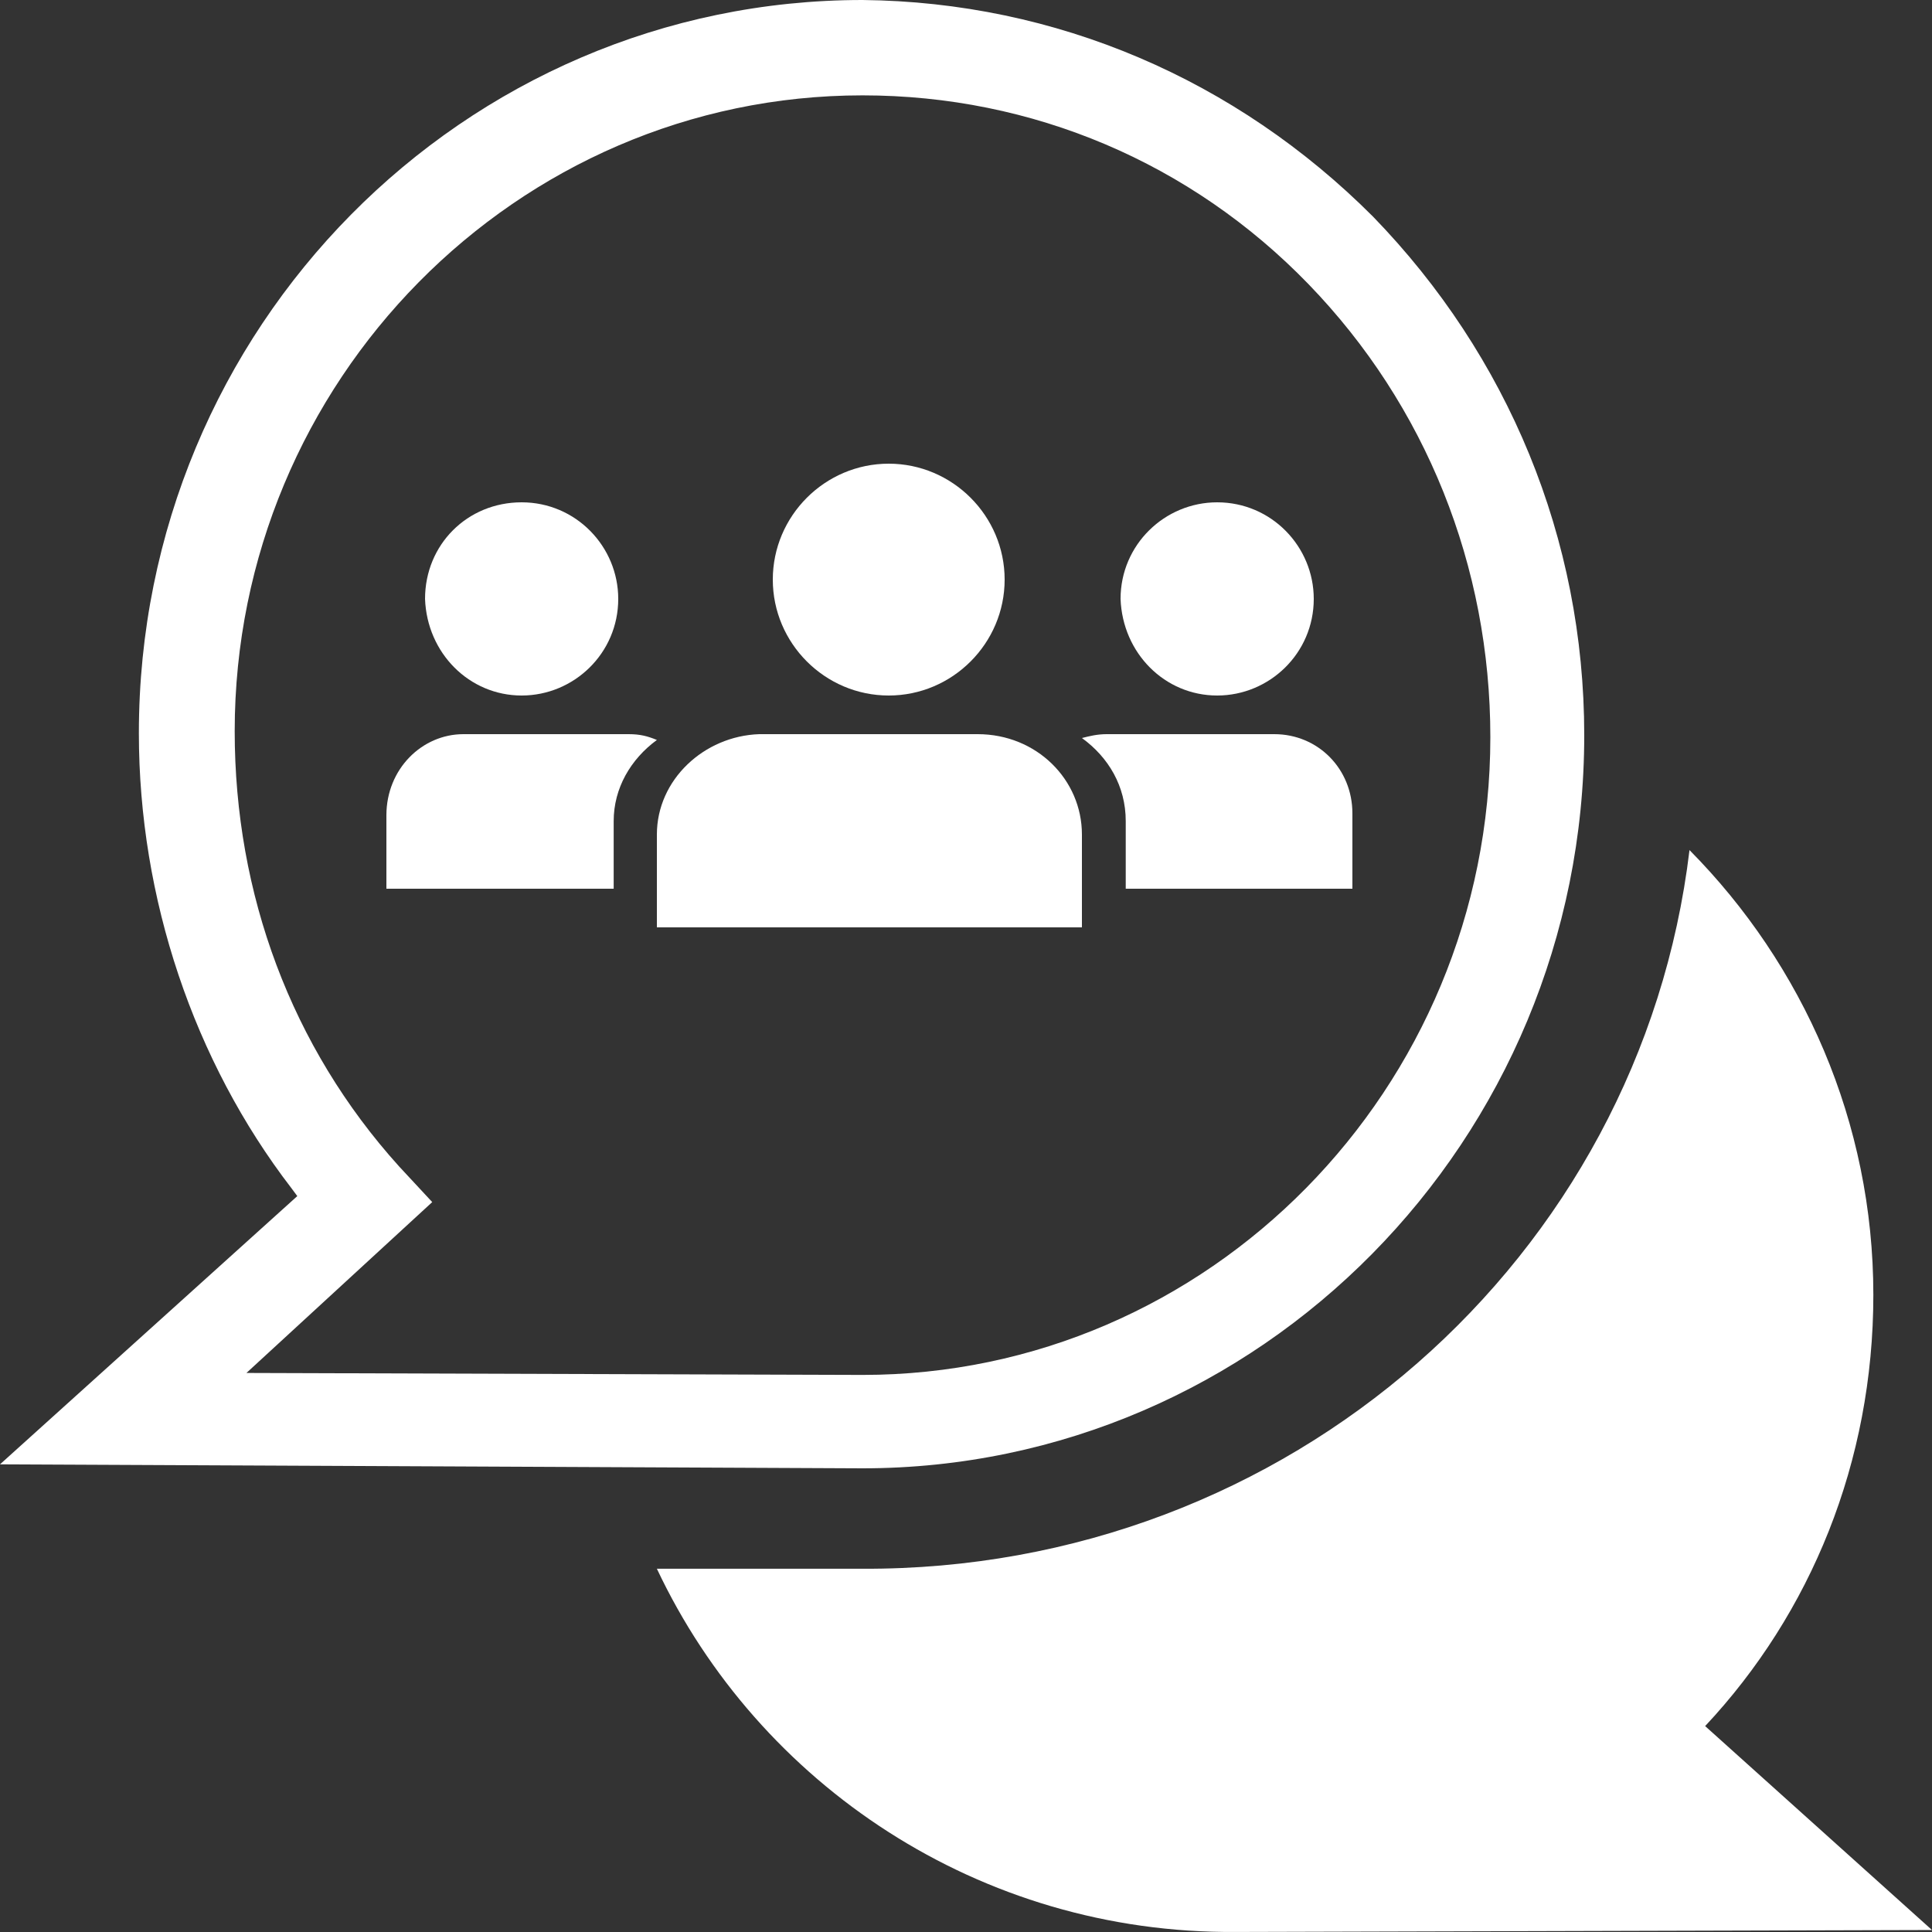 <?xml version="1.0" encoding="UTF-8"?> <svg xmlns="http://www.w3.org/2000/svg" width="50" height="50" viewBox="0 0 50 50" fill="none"><rect x="0" y="0" width="50" height="50" fill="#333333" stroke="none"/><path d="M17 21.598V24H28V21.598C28 20.177 26.829 19 25.301 19H19.648C18.222 19.049 17 20.177 17 21.598H17Z" fill="white"></path><path d="M31.5 18C32.854 18 34 16.906 34 15.5C34 14.146 32.906 13 31.5 13C30.146 13 29 14.094 29 15.5C29.052 16.906 30.145 18 31.5 18Z" fill="white"></path><path d="M35 22.95V21.05C35 19.9 34.113 19 32.979 19H28.641C28.394 19 28.197 19.05 28 19.1C28.69 19.6 29.134 20.35 29.134 21.25V23H35L35 22.95Z" fill="white"></path><path d="M10 21.1V23H15.882V21.25C15.882 20.4 16.319 19.65 17 19.15C16.757 19.05 16.563 19 16.271 19H11.993C10.923 19 10 19.9 10 21.1L10 21.1Z" fill="white"></path><path d="M23 18C24.65 18 26 16.65 26 15C26 13.35 24.65 12 23 12C21.35 12 20 13.35 20 15C20 16.65 21.35 18 23 18Z" fill="white"></path><path d="M13.5 18C14.854 18 16 16.906 16 15.5C16 14.146 14.906 13 13.5 13C12.094 13 11 14.094 11 15.5C11.052 16.906 12.146 18 13.5 18Z" fill="white"></path><path d="M44.129 44.671C46.862 41.755 48.482 37.835 48.482 33.511C48.482 29.038 46.66 24.966 43.724 22C42.459 32.556 33.348 40.65 22.314 40.599H17C19.632 46.179 25.351 50.05 31.982 49.999L50 49.949L44.129 44.671Z" fill="white"></path><path d="M35.533 5.605C31.99 2.057 27.334 0.051 22.322 0C11.996 0 3.594 8.484 3.594 18.974C3.594 23.242 5.011 27.459 7.542 30.75L7.694 30.955L0 37.897L22.322 38C32.597 38 41 29.516 41 19.026C41 13.935 39.026 9.204 35.533 5.605L35.533 5.605ZM22.322 35.583L6.378 35.532L11.186 31.11L10.326 30.184C7.542 27.099 6.074 23.14 6.074 18.923C6.074 9.873 13.363 2.468 22.322 2.468C26.726 2.468 30.826 4.217 33.863 7.353C36.9 10.49 38.57 14.655 38.57 19.077C38.57 28.178 31.281 35.583 22.322 35.583L22.322 35.583Z" fill="white"></path></svg> 